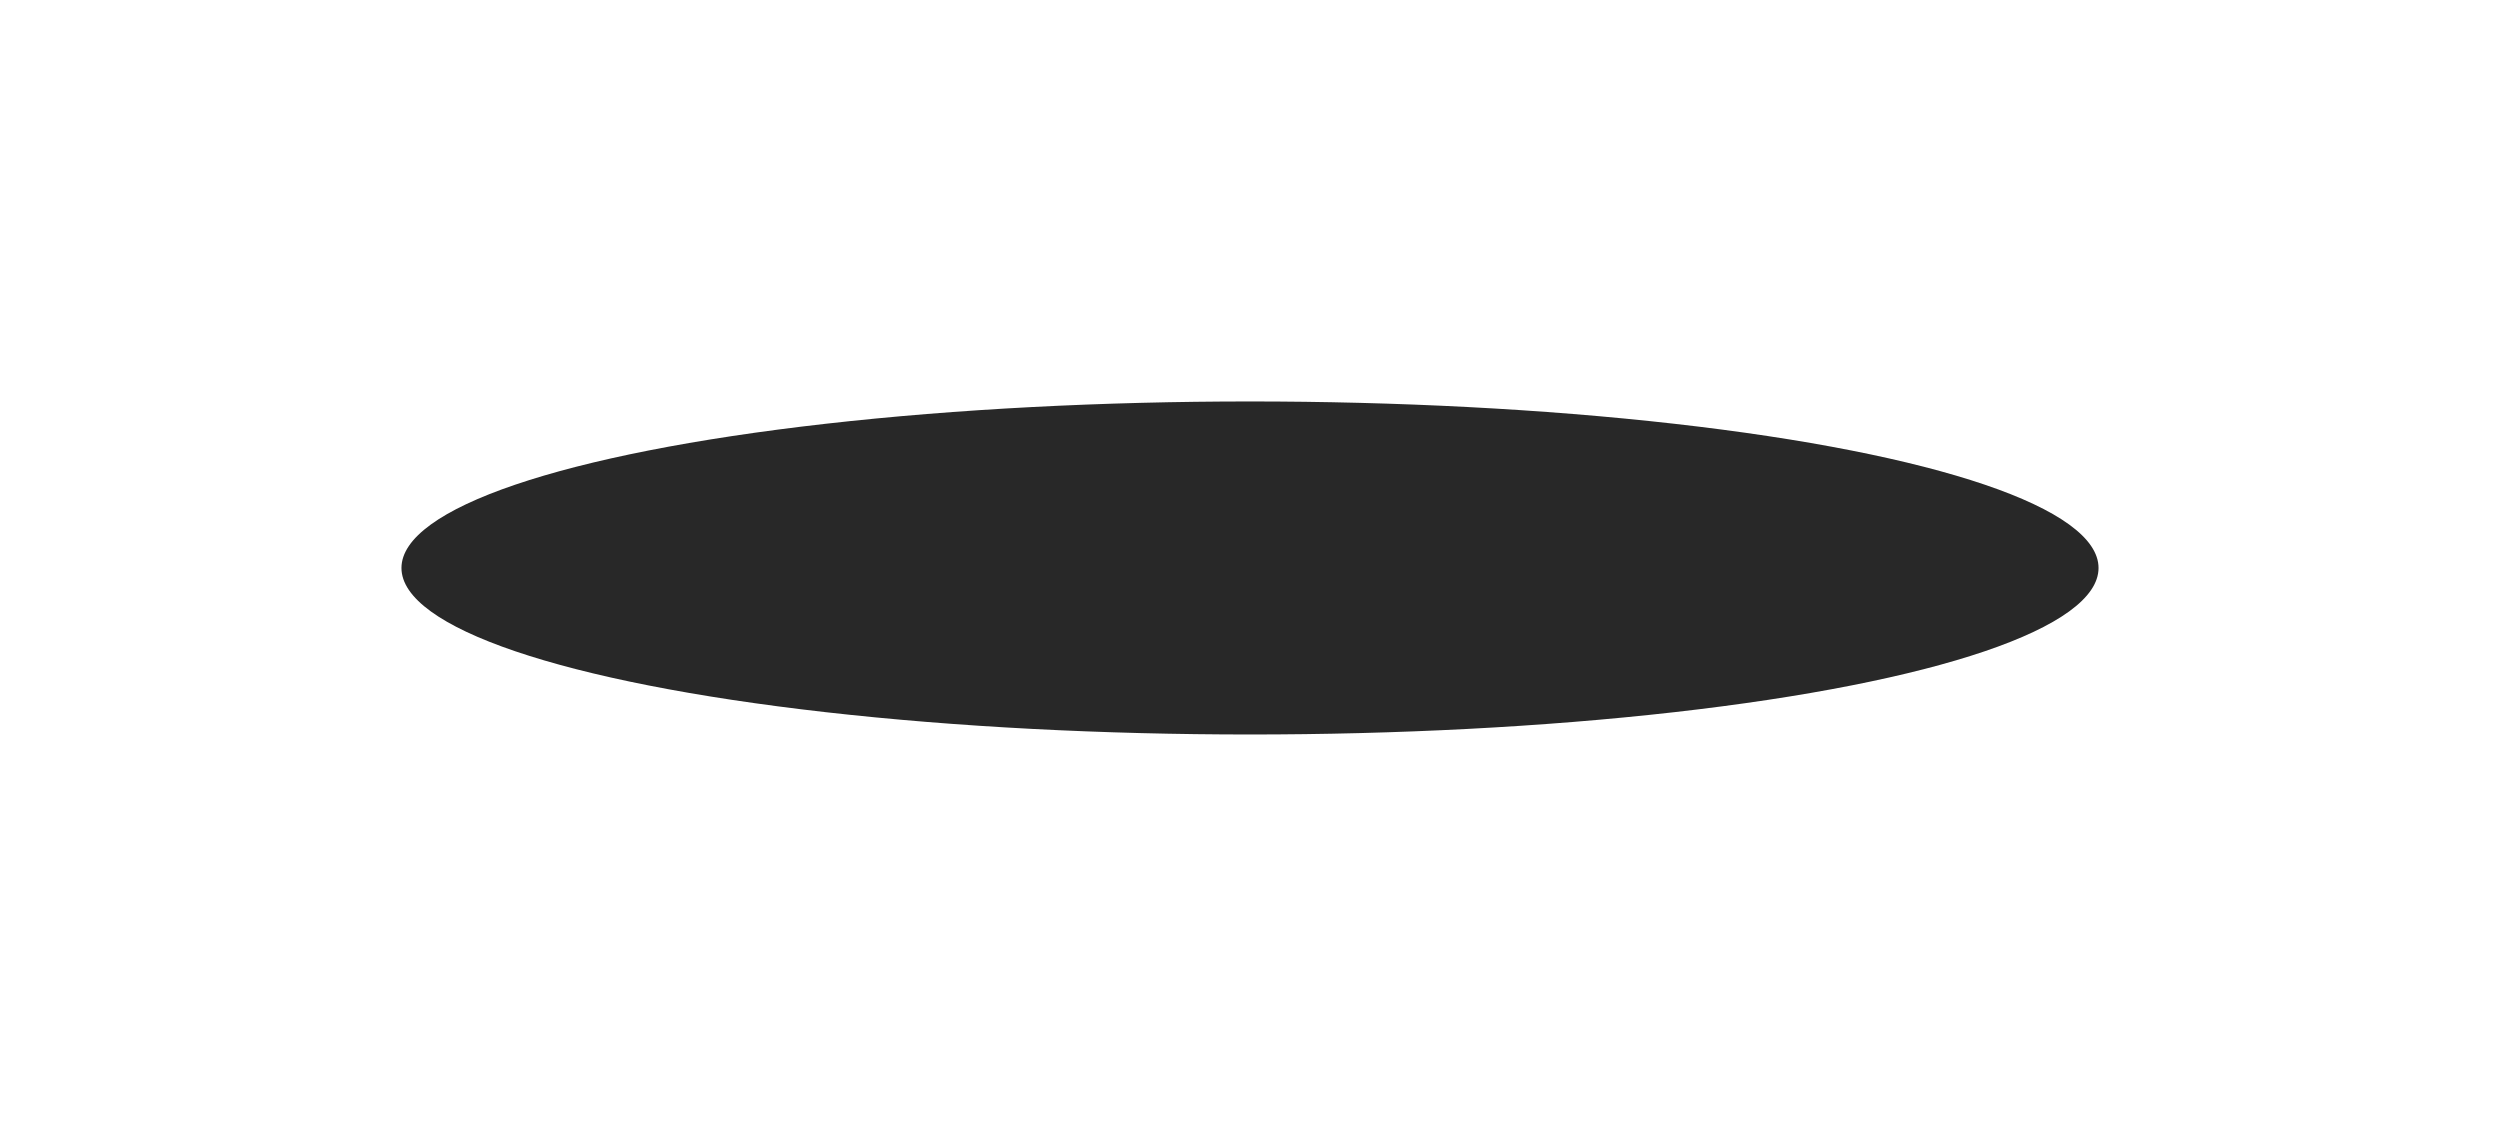 <?xml version="1.0" encoding="UTF-8"?> <svg xmlns="http://www.w3.org/2000/svg" width="2192" height="996" viewBox="0 0 2192 996" fill="none"> <g filter="url(#filter0_f_64_379)"> <ellipse cx="1096" cy="498" rx="744" ry="146" fill="black" fill-opacity="0.84"></ellipse> </g> <defs> <filter id="filter0_f_64_379" x="0" y="0" width="2192" height="996" filterUnits="userSpaceOnUse" color-interpolation-filters="sRGB"> <feFlood flood-opacity="0" result="BackgroundImageFix"></feFlood> <feBlend mode="normal" in="SourceGraphic" in2="BackgroundImageFix" result="shape"></feBlend> <feGaussianBlur stdDeviation="44" result="effect1_foregroundBlur_64_379"></feGaussianBlur> </filter> </defs> </svg> 